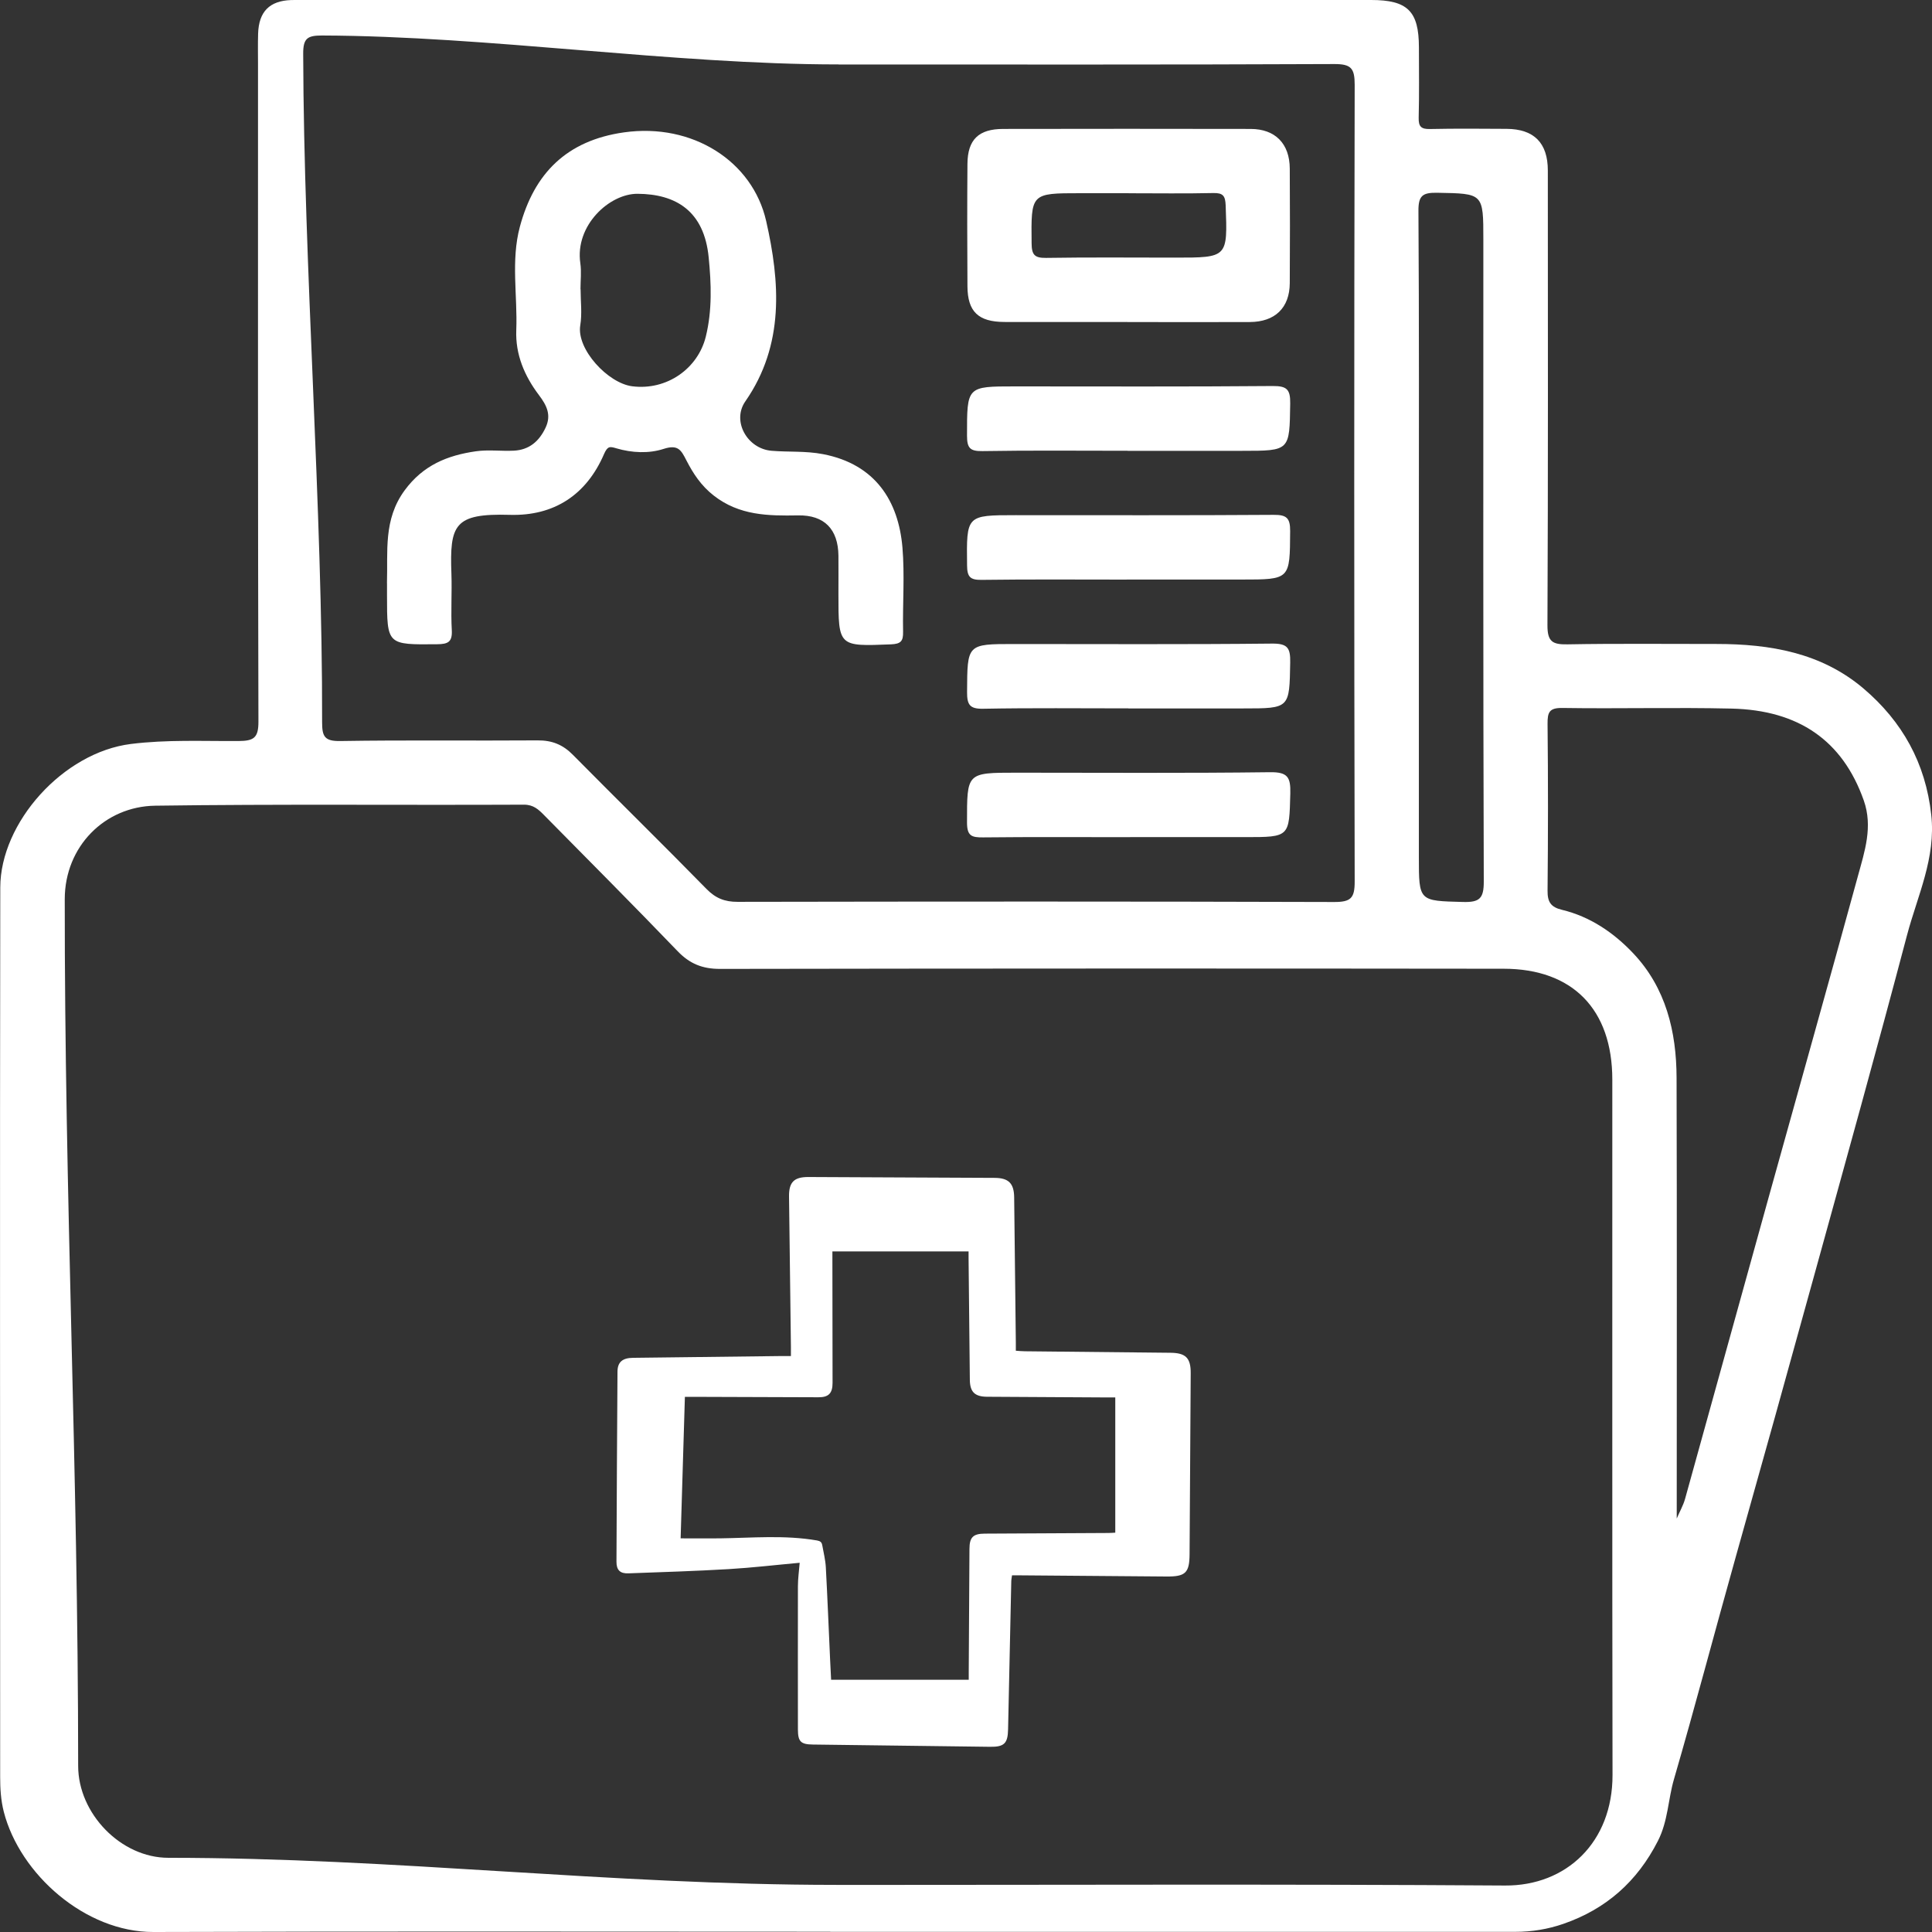 <svg width="72" height="72" viewBox="0 0 72 72" fill="none" xmlns="http://www.w3.org/2000/svg">
<rect x="0" y="0" width="72" height="72" fill="#333333" stroke="none"/>
<g clip-path="url(#clip0_11_15234)">
<path d="M29.804 58.24C28.919 58.32 28.041 58.424 27.162 58.476C25.915 58.55 24.667 58.588 23.418 58.634C23.109 58.646 22.972 58.512 22.974 58.198C22.984 55.837 22.996 53.479 23.012 51.118C23.014 50.76 23.197 50.606 23.593 50.602C25.43 50.58 27.267 50.558 29.104 50.536C29.214 50.536 29.324 50.536 29.475 50.536C29.475 50.402 29.475 50.296 29.475 50.188C29.451 48.322 29.427 46.453 29.405 44.586C29.399 44.056 29.593 43.862 30.125 43.864C32.438 43.874 34.751 43.884 37.064 43.896C37.588 43.898 37.789 44.1 37.795 44.622C37.815 46.425 37.837 48.227 37.857 50.03C37.857 50.122 37.857 50.214 37.857 50.338C37.982 50.346 38.09 50.358 38.198 50.358C40.007 50.378 41.816 50.396 43.625 50.414C44.191 50.42 44.378 50.61 44.374 51.174C44.36 53.423 44.346 55.672 44.332 57.92C44.328 58.62 44.177 58.758 43.467 58.752C41.64 58.736 39.811 58.722 37.984 58.708C37.901 58.708 37.817 58.708 37.715 58.708C37.705 58.792 37.688 58.862 37.687 58.932C37.646 60.771 37.606 62.611 37.568 64.45C37.558 64.972 37.423 65.106 36.895 65.098C34.695 65.07 32.495 65.044 30.294 65.014C29.838 65.008 29.738 64.902 29.736 64.452C29.736 62.677 29.732 60.903 29.736 59.129C29.736 58.824 29.78 58.522 29.802 58.242L29.804 58.24ZM25.361 57.33C25.873 57.33 26.345 57.334 26.817 57.33C28.027 57.314 29.238 57.2 30.445 57.408C30.571 57.43 30.621 57.474 30.642 57.58C30.69 57.854 30.76 58.126 30.776 58.402C30.838 59.545 30.882 60.689 30.935 61.833C30.947 62.101 30.961 62.369 30.973 62.599H36.102C36.102 62.467 36.102 62.383 36.102 62.297C36.11 60.773 36.118 59.248 36.129 57.724C36.13 57.29 36.265 57.156 36.699 57.154C38.237 57.146 39.775 57.138 41.312 57.13C41.395 57.13 41.477 57.122 41.563 57.118V52.078C41.421 52.078 41.29 52.078 41.16 52.078C39.7 52.071 38.239 52.062 36.779 52.053C36.323 52.048 36.147 51.87 36.143 51.418C36.129 49.91 36.112 48.4 36.096 46.891C36.096 46.817 36.096 46.743 36.096 46.637H31.021C31.021 46.731 31.021 46.823 31.021 46.915C31.023 48.456 31.027 49.996 31.027 51.536C31.027 51.926 30.878 52.075 30.497 52.072C28.921 52.069 27.343 52.062 25.767 52.056C25.692 52.056 25.616 52.056 25.524 52.056C25.47 53.827 25.417 55.572 25.365 57.33H25.361Z" fill="white"/>
<path d="M30.945 71.99C22.534 71.99 14.126 71.972 5.716 72C3.18 72.008 0.741 69.846 0.142 67.523C0.03 67.085 0.006 66.655 0.006 66.213C0.006 55.167 -0.008 44.12 0.01 33.075C0.014 30.657 2.347 28.044 4.875 27.726C6.22 27.558 7.555 27.624 8.892 27.616C9.458 27.612 9.633 27.498 9.631 26.894C9.609 18.721 9.615 10.549 9.615 2.377C9.615 2.003 9.607 1.627 9.619 1.253C9.645 0.432 10.046 0.03 10.849 0.002C11.024 -0.004 11.201 0 11.376 0C24.616 0 37.857 0 51.098 0C52.457 0 52.877 0.416 52.879 1.763C52.879 2.637 52.893 3.513 52.87 4.387C52.862 4.718 52.963 4.816 53.292 4.808C54.244 4.788 55.193 4.796 56.145 4.802C57.167 4.808 57.683 5.324 57.683 6.354C57.685 12.002 57.695 17.649 57.669 23.299C57.667 23.909 57.852 24.023 58.412 24.013C60.263 23.979 62.116 24.001 63.967 23.999C65.963 23.999 67.874 24.323 69.448 25.659C70.894 26.888 71.759 28.436 71.972 30.365C72.15 31.975 71.46 33.377 71.07 34.848C69.95 39.093 68.772 43.322 67.603 47.555C66.641 51.044 65.67 54.531 64.688 58.016C63.911 60.777 63.184 63.552 62.383 66.309C62.164 67.059 62.164 67.865 61.785 68.607C61.014 70.12 59.853 71.146 58.263 71.696C57.687 71.896 57.087 71.994 56.474 71.994C47.964 71.994 39.455 71.994 30.945 71.994V71.99ZM31.153 70.24V70.246C39.465 70.246 47.775 70.212 56.087 70.268C58.374 70.284 60.098 68.655 60.094 66.149C60.078 57.51 60.09 48.872 60.086 40.235C60.086 37.607 58.6 36.106 56.043 36.102C46.305 36.09 36.568 36.092 26.829 36.108C26.182 36.108 25.708 35.92 25.257 35.452C23.614 33.742 21.94 32.065 20.276 30.377C20.067 30.165 19.878 29.986 19.523 29.988C14.941 30.009 10.36 29.962 5.78 30.026C3.911 30.053 2.415 31.539 2.413 33.51C2.405 44.613 2.911 54.707 2.913 65.811C2.913 67.583 4.503 69.235 6.274 69.235C14.734 69.235 22.695 70.244 31.155 70.244L31.153 70.24ZM31.252 2.401C25.07 2.401 18.184 1.343 12.002 1.323C11.462 1.323 11.297 1.421 11.299 2.001C11.321 9.949 12.022 18.962 12.004 26.91C12.004 27.442 12.09 27.626 12.681 27.616C15.132 27.576 17.587 27.61 20.039 27.592C20.573 27.588 20.978 27.752 21.35 28.13C23.002 29.802 24.683 31.447 26.327 33.127C26.668 33.475 27.007 33.611 27.491 33.609C34.9 33.596 42.31 33.592 49.718 33.615C50.343 33.617 50.487 33.471 50.485 32.849C50.463 22.953 50.463 13.056 50.485 3.159C50.485 2.543 50.353 2.385 49.722 2.387C43.565 2.415 37.407 2.403 31.25 2.403L31.252 2.401ZM62.489 56.588C62.59 56.344 62.724 56.116 62.795 55.868C63.847 52.077 64.895 48.286 65.947 44.497C67.045 40.545 68.159 36.596 69.241 32.641C69.49 31.729 69.803 30.811 69.458 29.832C68.665 27.584 67.017 26.468 64.539 26.407C62.439 26.358 60.335 26.416 58.233 26.384C57.741 26.375 57.669 26.538 57.673 26.974C57.695 29.048 57.693 31.121 57.673 33.195C57.669 33.609 57.791 33.806 58.209 33.906C59.259 34.158 60.138 34.758 60.861 35.522C62.084 36.812 62.477 38.447 62.481 40.169C62.497 45.641 62.487 51.112 62.487 56.584L62.489 56.588ZM52.877 20.466V31.939C52.877 33.599 52.877 33.569 54.521 33.614C55.135 33.63 55.298 33.489 55.296 32.853C55.27 24.881 55.28 16.907 55.28 8.933C55.28 7.192 55.28 7.216 53.559 7.184C53.011 7.174 52.856 7.294 52.861 7.868C52.889 12.068 52.877 16.267 52.877 20.466Z" fill="white"/>
<path d="M14.421 21.738C14.459 20.552 14.279 19.363 15.082 18.271C15.772 17.333 16.676 16.971 17.73 16.819C18.196 16.751 18.68 16.819 19.153 16.795C19.722 16.765 20.093 16.447 20.332 15.938C20.557 15.462 20.37 15.102 20.085 14.724C19.547 14.012 19.204 13.212 19.24 12.301C19.29 11.017 19.035 9.717 19.374 8.45C19.908 6.458 21.121 5.235 23.255 4.933C25.805 4.573 28.047 6.006 28.553 8.238C29.067 10.503 29.242 12.85 27.776 14.958C27.265 15.692 27.847 16.723 28.752 16.799C29.391 16.853 30.021 16.799 30.672 16.925C32.631 17.301 33.484 18.683 33.631 20.398C33.719 21.44 33.635 22.494 33.655 23.543C33.663 23.893 33.573 23.997 33.205 24.013C31.244 24.091 31.246 24.103 31.246 22.134C31.246 21.66 31.25 21.186 31.246 20.71C31.236 19.726 30.724 19.189 29.74 19.207C28.626 19.227 27.552 19.213 26.6 18.469C26.13 18.103 25.833 17.649 25.58 17.157C25.383 16.773 25.271 16.553 24.725 16.731C24.181 16.907 23.55 16.879 22.968 16.707C22.727 16.635 22.643 16.619 22.508 16.927C21.854 18.441 20.649 19.235 18.999 19.187C16.923 19.127 16.756 19.553 16.823 21.388C16.847 22.086 16.798 22.788 16.837 23.485C16.861 23.929 16.694 24.005 16.288 24.009C14.423 24.027 14.423 24.041 14.423 22.188C14.423 22.038 14.423 21.888 14.423 21.738H14.421ZM21.633 10.779C21.633 10.779 21.635 10.779 21.637 10.779C21.637 11.227 21.697 11.685 21.625 12.123C21.478 13.012 22.657 14.284 23.564 14.396C24.857 14.558 26.01 13.732 26.303 12.546C26.546 11.563 26.506 10.565 26.411 9.597C26.243 7.854 25.18 7.23 23.759 7.222C22.715 7.216 21.42 8.398 21.627 9.809C21.673 10.127 21.633 10.455 21.633 10.779Z" fill="white"/>
<path d="M42.005 11.999C40.479 11.999 38.955 12.003 37.429 11.999C36.46 11.995 36.06 11.615 36.054 10.671C36.044 9.148 36.042 7.626 36.054 6.104C36.062 5.203 36.47 4.807 37.383 4.805C40.459 4.799 43.533 4.799 46.609 4.805C47.526 4.807 48.062 5.355 48.066 6.284C48.074 7.706 48.076 9.128 48.066 10.553C48.06 11.471 47.518 11.997 46.578 12.001C45.053 12.009 43.529 12.003 42.003 12.001L42.005 11.999ZM42.063 7.2H40.262C38.409 7.2 38.425 7.2 38.445 9.072C38.449 9.493 38.554 9.617 38.981 9.611C40.584 9.585 42.184 9.601 43.786 9.601C45.759 9.601 45.749 9.601 45.677 7.654C45.663 7.3 45.581 7.186 45.217 7.194C44.167 7.218 43.115 7.202 42.063 7.202V7.2Z" fill="white"/>
<path d="M42.021 16.799C40.218 16.799 38.417 16.781 36.614 16.811C36.147 16.819 36.038 16.695 36.038 16.235C36.038 14.4 36.022 14.4 37.819 14.4C41.023 14.4 44.227 14.414 47.43 14.386C47.96 14.382 48.09 14.514 48.082 15.04C48.056 16.801 48.08 16.801 46.3 16.801C44.872 16.801 43.447 16.801 42.019 16.801L42.021 16.799Z" fill="white"/>
<path d="M41.987 21.6C40.184 21.6 38.383 21.586 36.58 21.61C36.159 21.616 36.044 21.502 36.04 21.076C36.018 19.199 36.004 19.199 37.853 19.199C41.057 19.199 44.262 19.209 47.464 19.187C47.95 19.183 48.084 19.305 48.08 19.797C48.068 21.598 48.088 21.598 46.265 21.598C44.838 21.598 43.412 21.598 41.985 21.598L41.987 21.6Z" fill="white"/>
<path d="M42.051 26.399C40.248 26.399 38.447 26.379 36.644 26.413C36.135 26.423 36.038 26.261 36.04 25.789C36.05 24.001 36.032 24.001 37.791 24.001C40.995 24.001 44.199 24.019 47.402 23.985C47.984 23.979 48.092 24.145 48.082 24.687C48.052 26.401 48.074 26.401 46.33 26.401C44.902 26.401 43.477 26.401 42.049 26.401L42.051 26.399Z" fill="white"/>
<path d="M42.119 31.199C40.292 31.199 38.465 31.187 36.638 31.207C36.213 31.211 36.038 31.157 36.038 30.654C36.038 28.796 36.014 28.796 37.875 28.796C41.029 28.796 44.183 28.818 47.335 28.778C47.99 28.77 48.1 28.968 48.086 29.564C48.044 31.197 48.072 31.197 46.4 31.197C44.972 31.197 43.547 31.197 42.119 31.197V31.199Z" fill="white"/>
</g>
<defs>
<clipPath id="clip0_11_15234">
<rect width="72" height="72" fill="white"/>
</clipPath>
</defs>
</svg>
